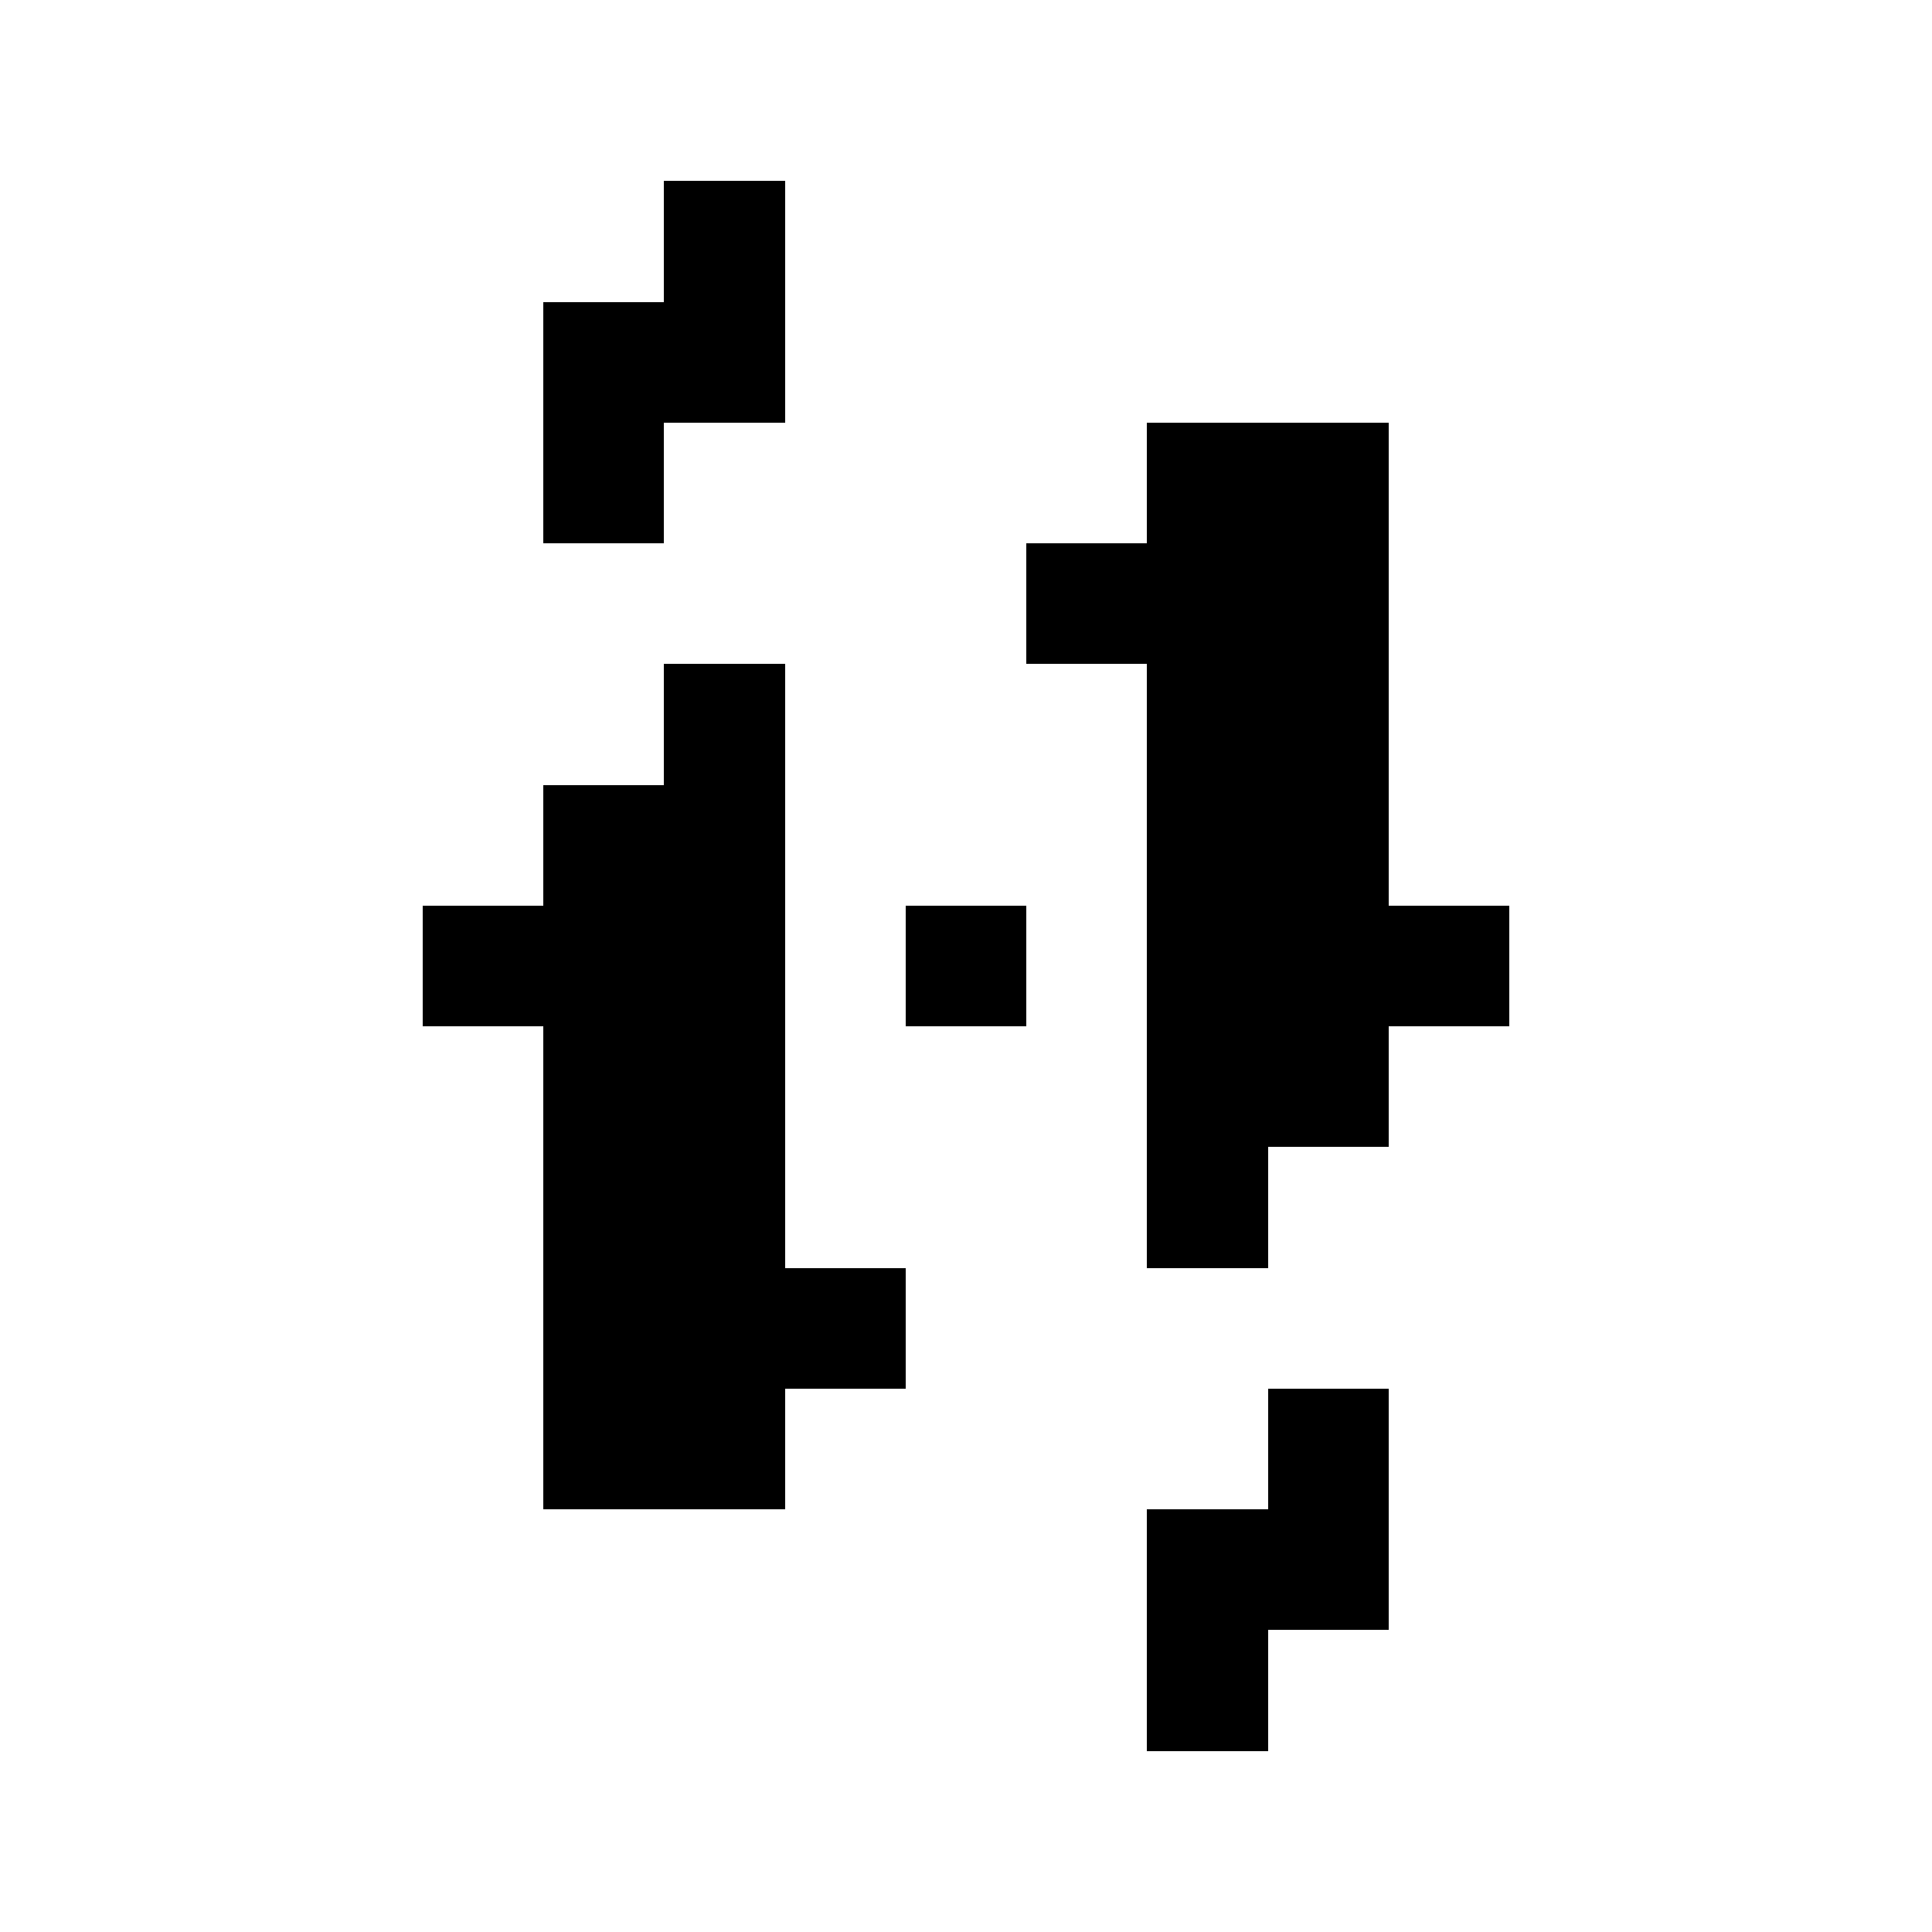 <?xml version='1.0' encoding='UTF-8' ?>
<svg version='1.1' viewBox='0 0 32 32' xmlns='http://www.w3.org/2000/svg' shape-rendering='crispEdges'>
  <style>
    @media (prefers-color-scheme: light) 
      {path {fill: #000000;} }
    @media (prefers-color-scheme: dark)
      {path {fill: #ffffff;} }
  </style>
  <path d='M 9,25 v -8 h -2 v -2 h 2 v -2 h 2 v -2 h 2 v 10 h 2 v 2 h -2 v 2 h -4'/>
  <path d='M 9,9 v -4 h 2 v -2 h 2 v 4 h -2 v 2 h -2'/>
  <path d='M 19,7 h 4 v 8 h 2 v 2 h -2 v 2 h -2 v 2 h -2 v -10 h -2 v -2 h 2 v -2'/>
  <path d='M 19,25 v 4 h 2 v -2 h 2 v -4 h -2 v 2 h -2'/>
  <path d='M 15,15 v 2 h 2 v -2 h -2'/>
</svg>